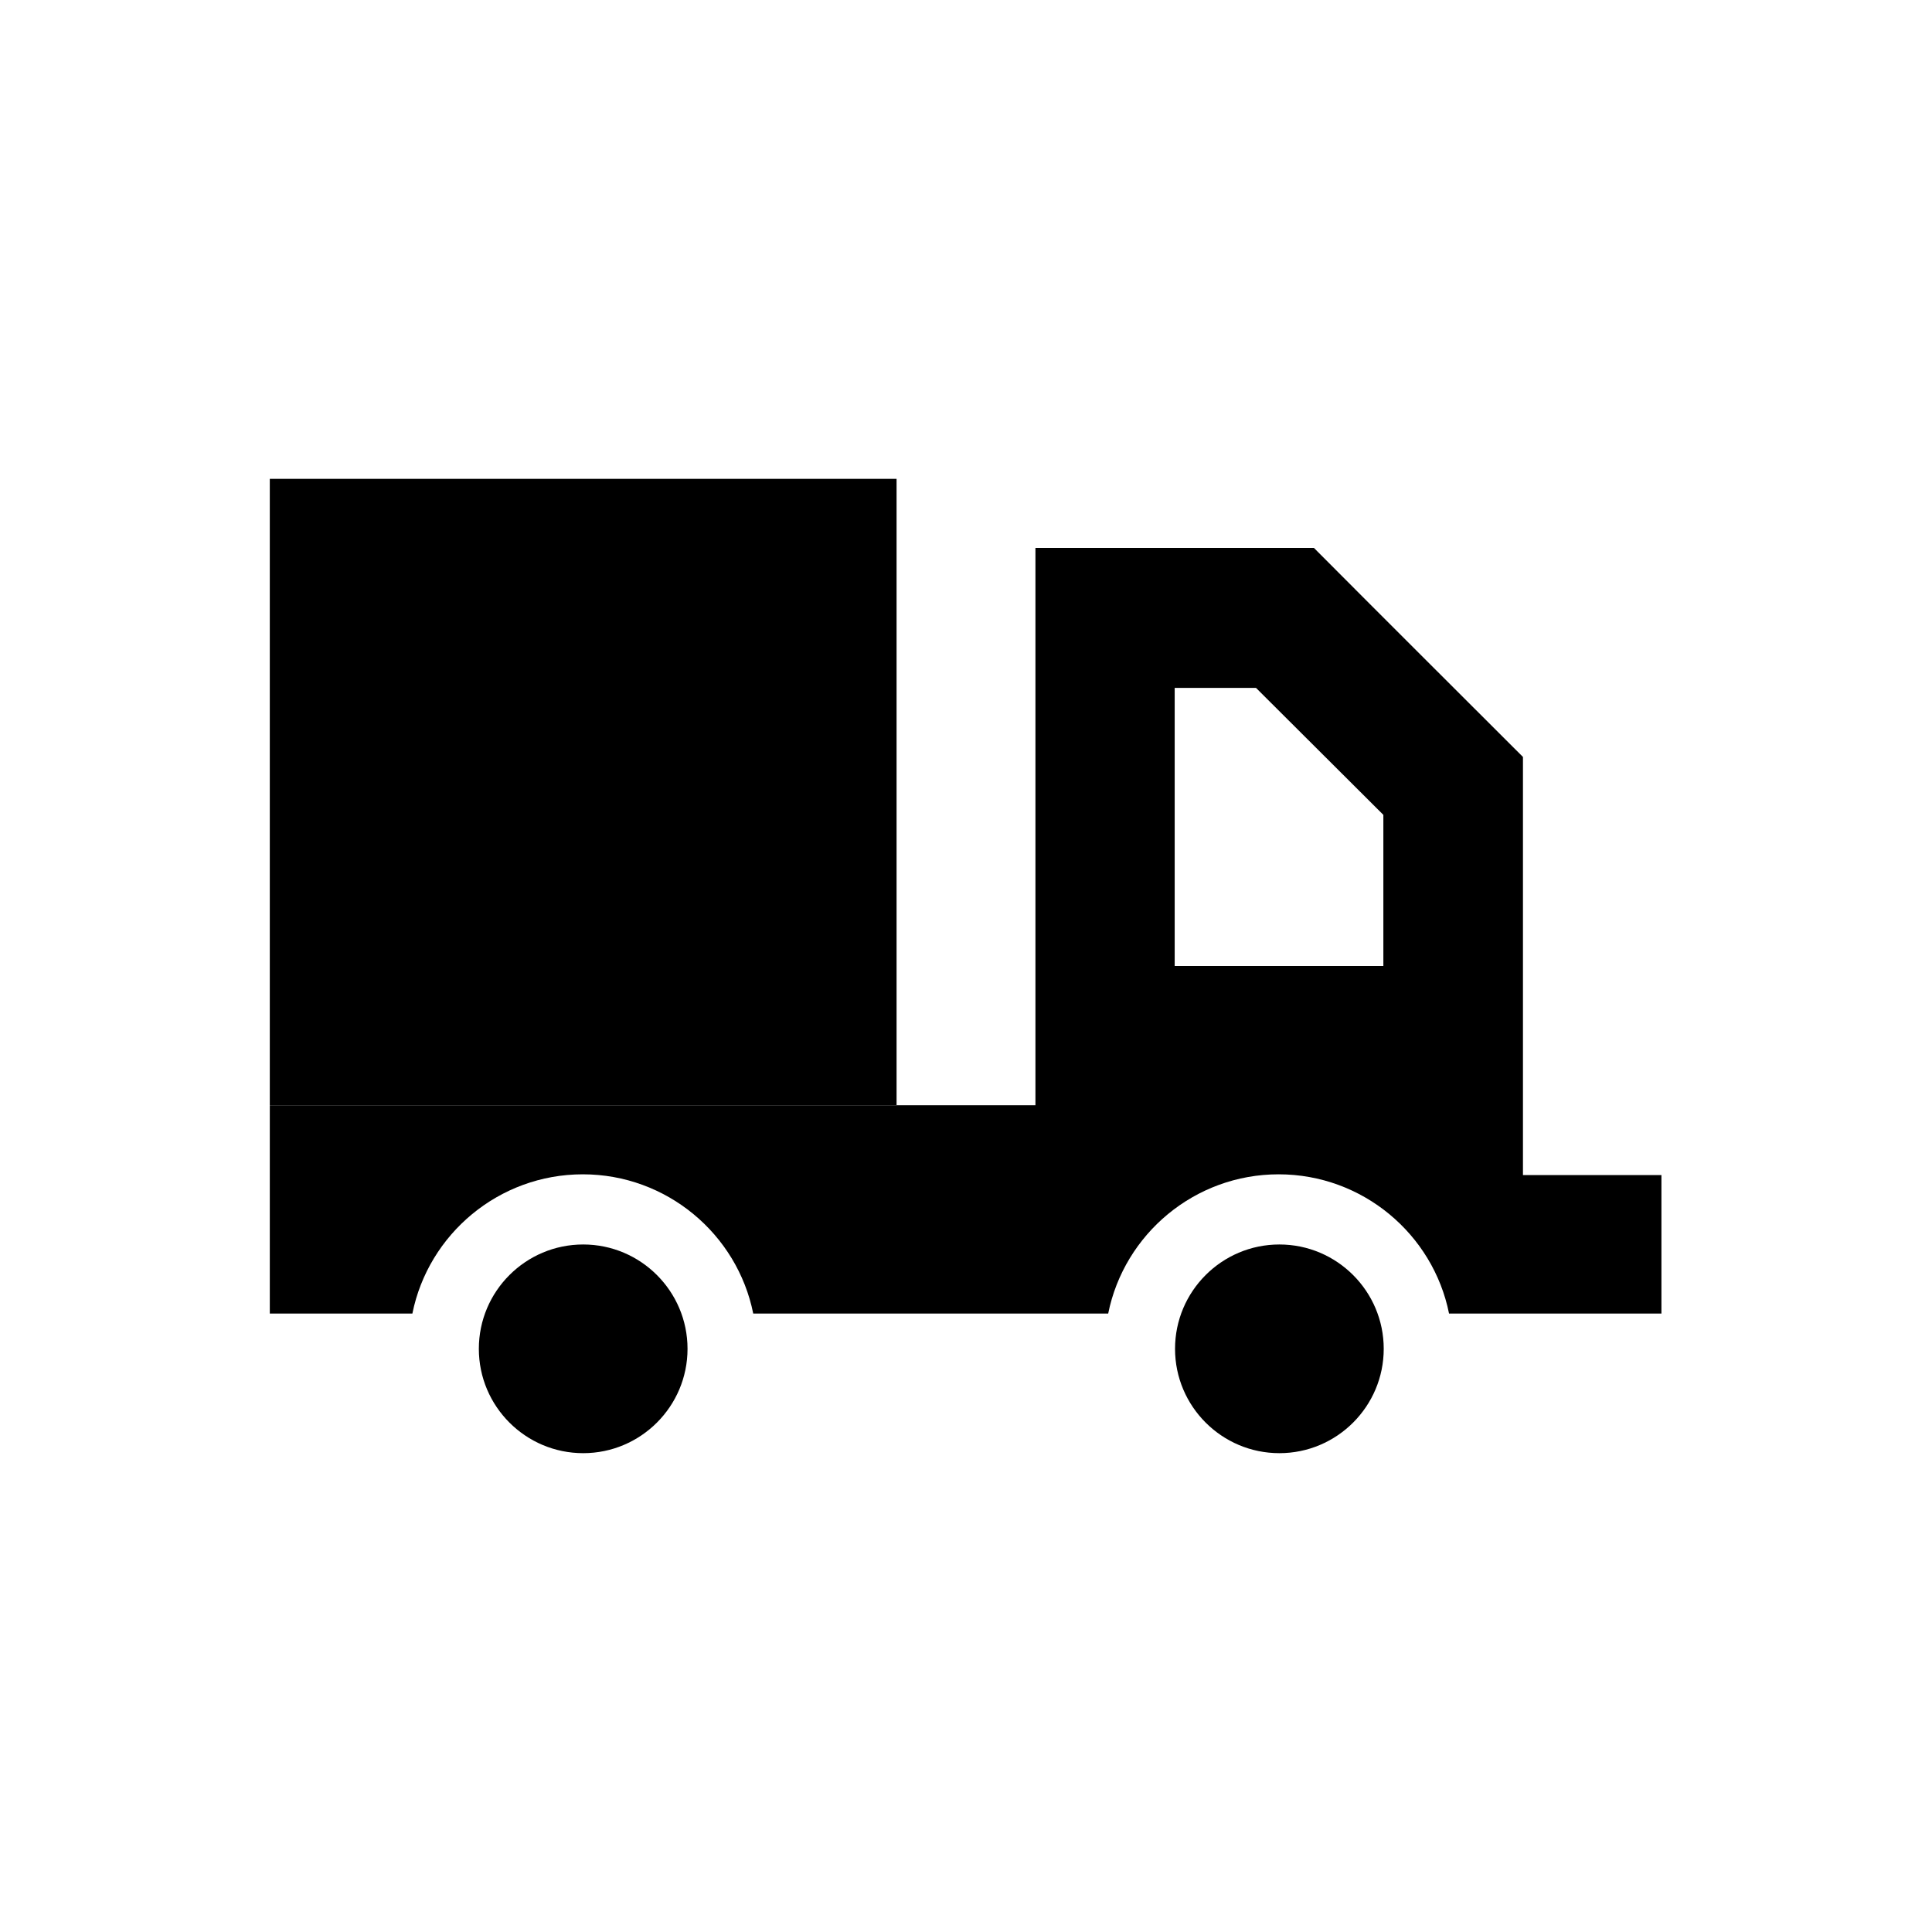 <?xml version="1.0" encoding="UTF-8"?>
<!-- Uploaded to: ICON Repo, www.svgrepo.com, Generator: ICON Repo Mixer Tools -->
<svg fill="#000000" width="800px" height="800px" version="1.1" viewBox="144 144 512 512" xmlns="http://www.w3.org/2000/svg">
 <g>
  <path d="m298.55 473.8c-15.254 0-27.652 12.398-27.652 27.652 0 15.254 12.398 27.652 27.652 27.652s27.652-12.398 27.652-27.652c0-15.254-12.398-27.652-27.652-27.652z"/>
  <path d="m547.6 455.4v-110.8c-21.551-21.551-33.75-33.652-55.398-55.398h-73.801v147.7h-202.9v55.203h37.785c4.231-21.059 22.926-36.898 45.164-36.898 22.238 0 40.934 15.844 45.164 36.898h94.07c4.231-21.059 22.926-36.898 45.164-36.898s40.934 15.844 45.164 36.898h56.285v-36.703zm-36.898-55.398h-55.398v-73.703h21.551l33.75 33.652v40.051z"/>
  <path d="m483.05 473.8c-15.254 0-27.652 12.398-27.652 27.652 0 15.254 12.398 27.652 27.652 27.652s27.652-12.398 27.652-27.652c0-15.254-12.398-27.652-27.652-27.652z"/>
  <path d="m215.5 270.9h166.1v166h-166.1z"/>
 </g>
</svg>